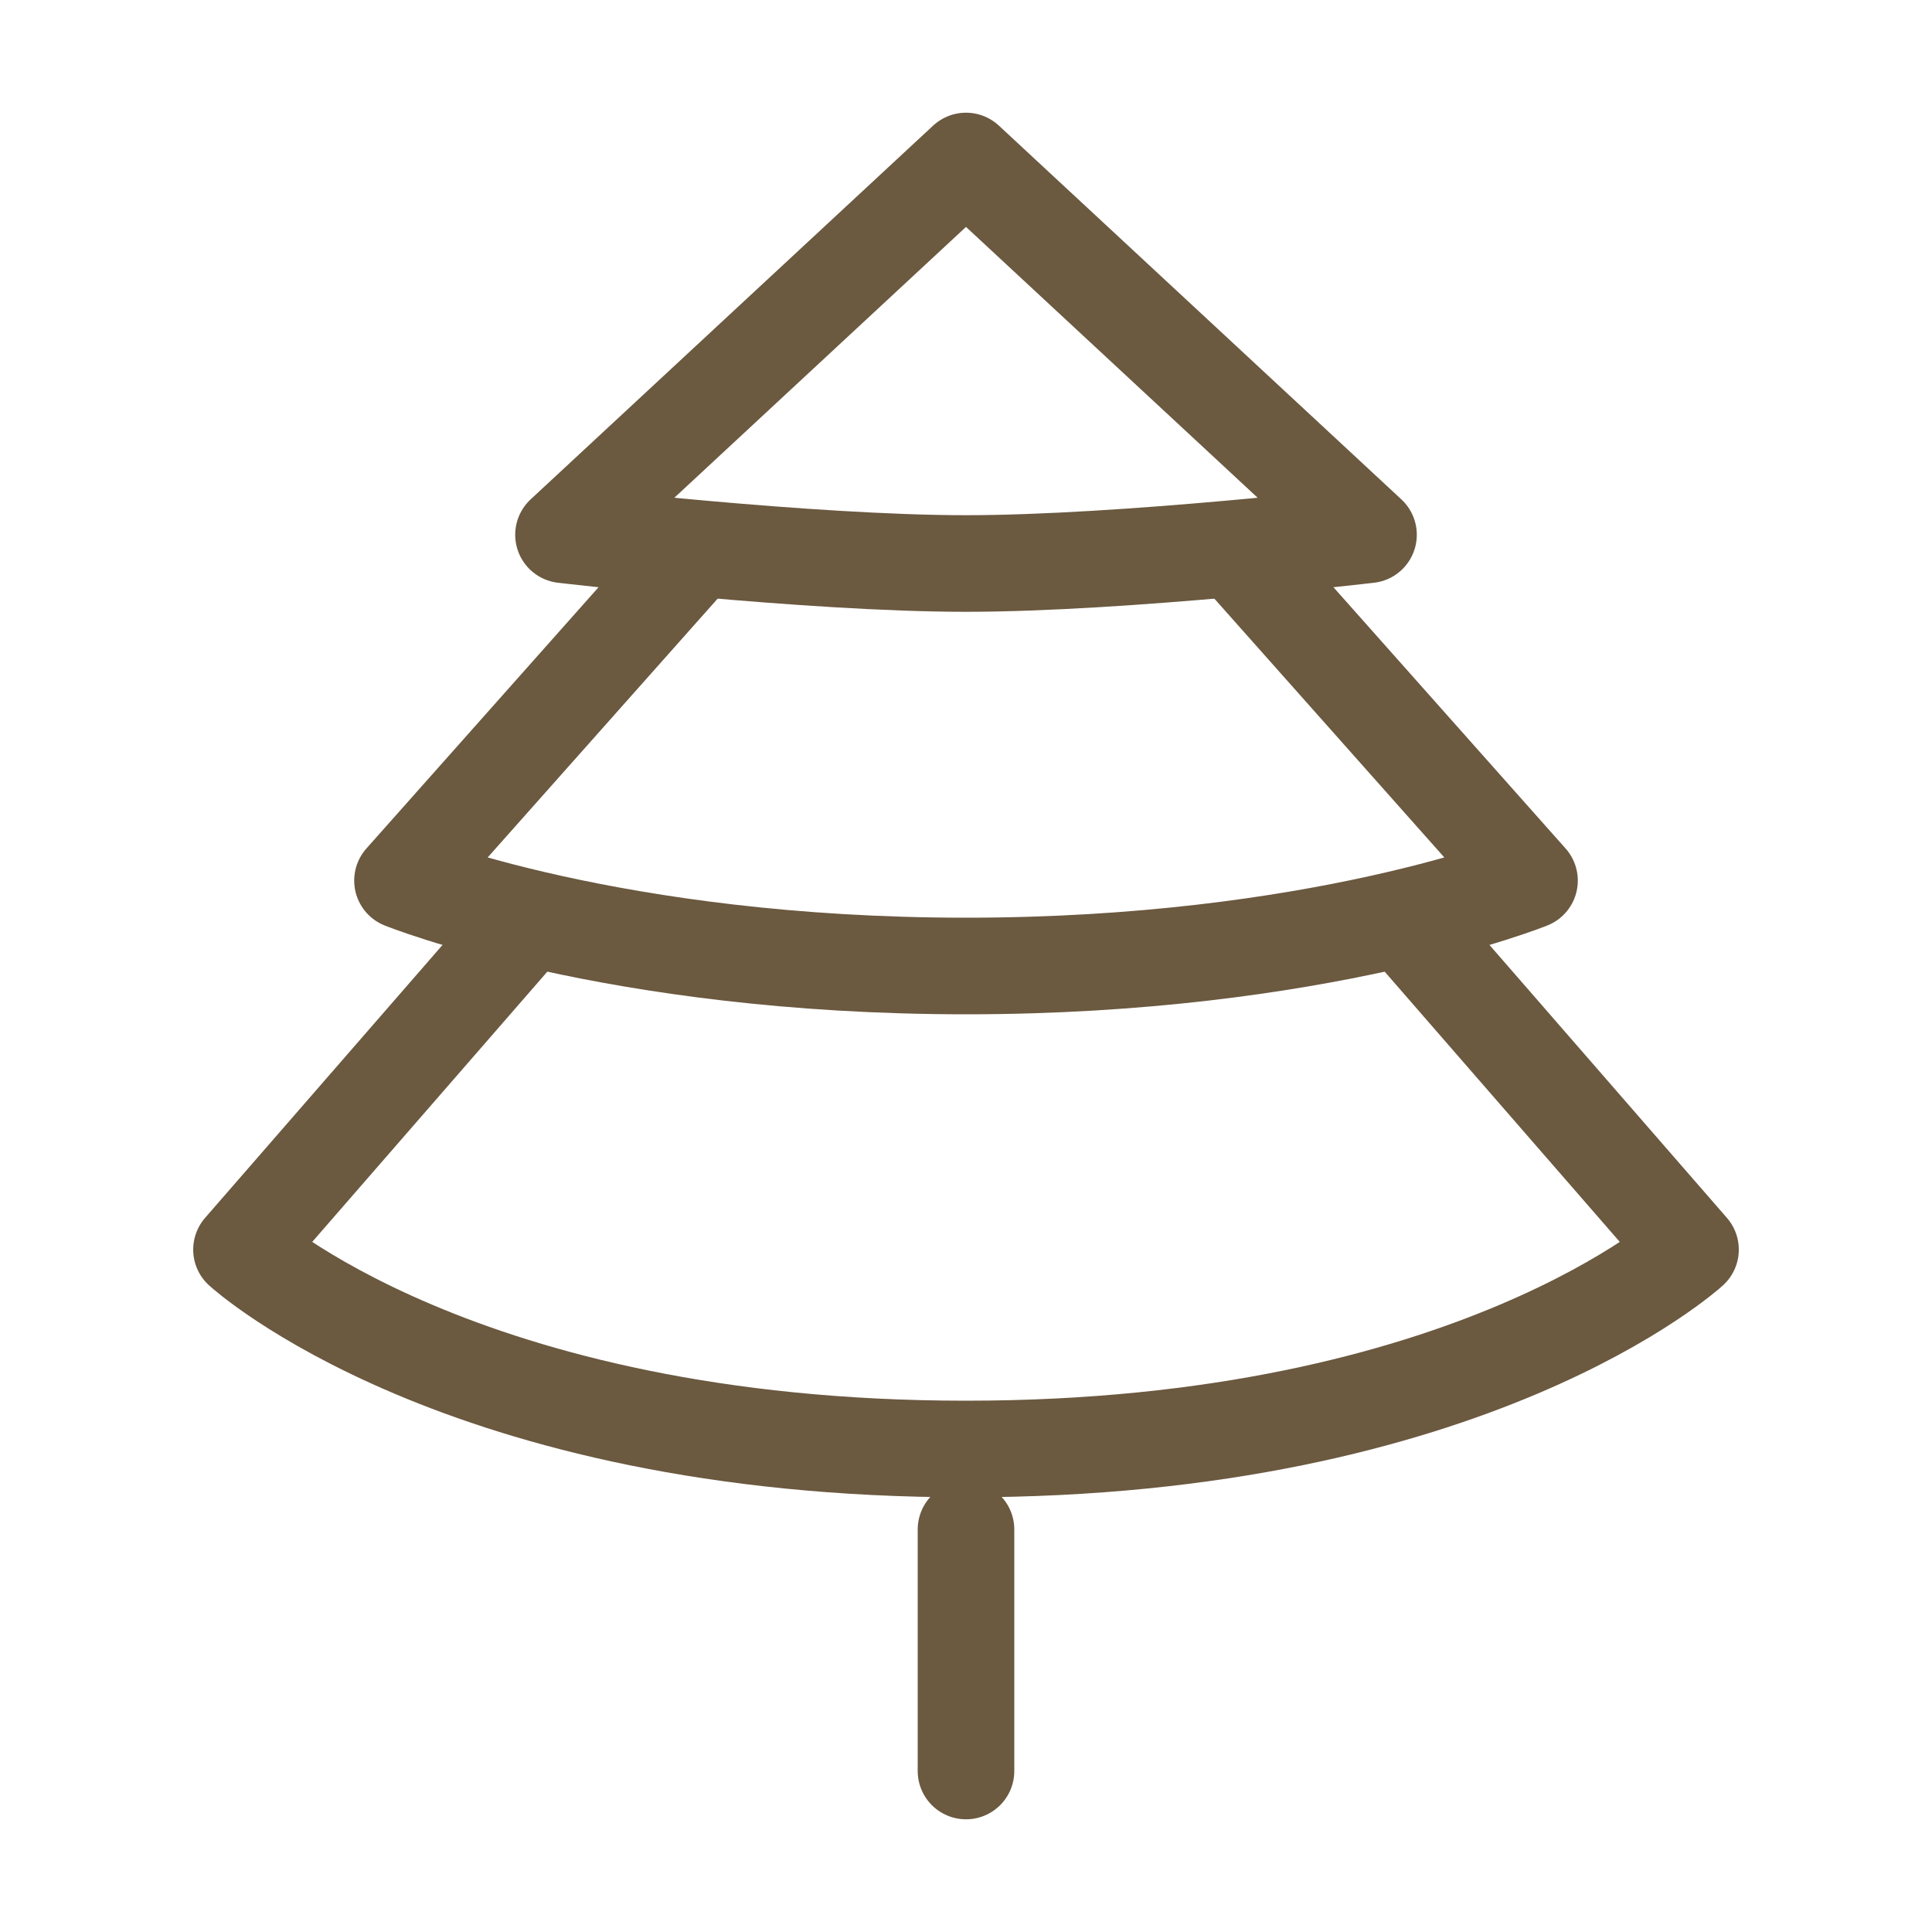 <svg color="#6b5940" xmlns="http://www.w3.org/2000/svg" fill="none" stroke-width="1.2" viewBox="0 0 24 24" height="24px" width="24px"><path stroke-linejoin="round" stroke-linecap="round" stroke-width="1.2" stroke="#6b5940" d="M12 2L7 6.643C7 6.643 10.042 7 12 7C13.958 7 17 6.643 17 6.643L12 2Z"></path><path stroke-linejoin="round" stroke-linecap="round" stroke-width="1.2" stroke="#6b5940" d="M8.5 7L5 10.939C5 10.939 7.625 12 12 12C16.375 12 19 10.939 19 10.939L15.5 7"></path><path stroke-linejoin="round" stroke-linecap="round" stroke-width="1.2" stroke="#6b5940" d="M6.5 11.5L3 15.523C3 15.523 5.7 18 12 18C18.3 18 21 15.523 21 15.523L17.5 11.5"></path><path stroke-linejoin="round" stroke-linecap="round" stroke-width="1.2" stroke="#6b5940" d="M12 22L12 19"></path></svg>